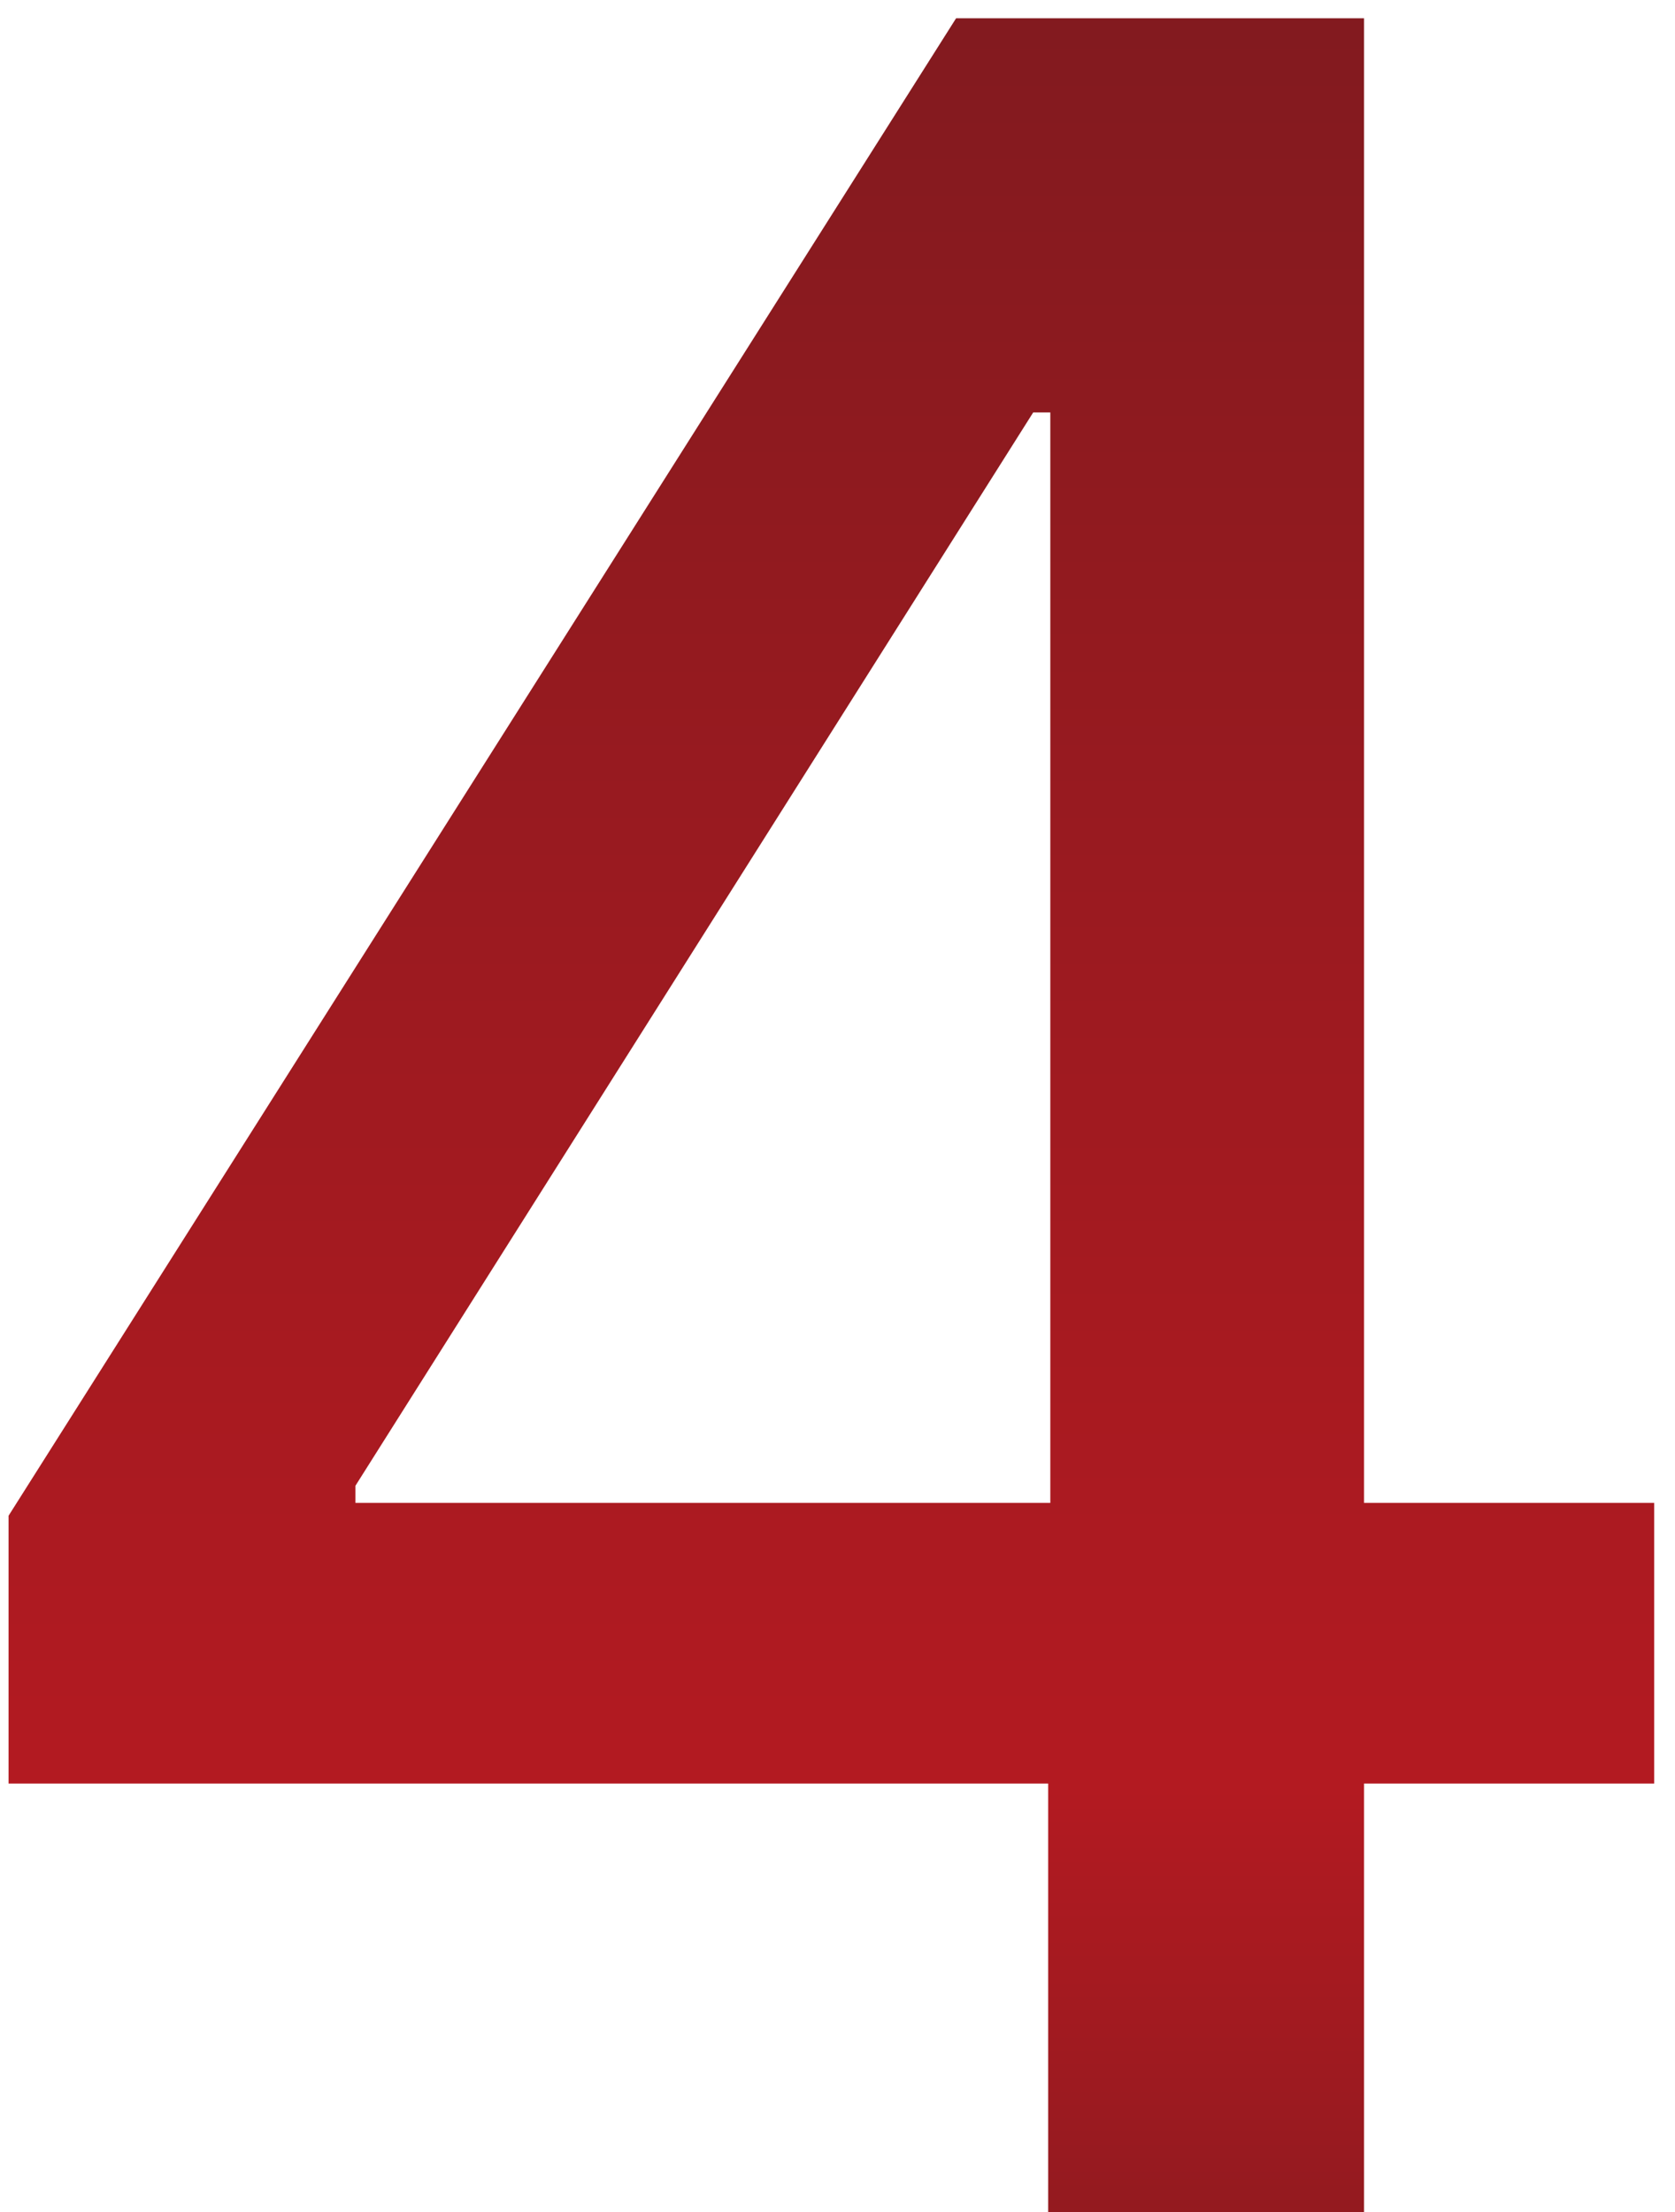 <?xml version="1.0" encoding="UTF-8"?> <svg xmlns="http://www.w3.org/2000/svg" width="75" height="99" viewBox="0 0 75 99" fill="none"><path d="M0.383 79.824V67.839L42.81 0.818H52.254V18.46H46.262L15.915 66.496V67.263H74.067V79.824H0.383ZM46.933 99V76.18L47.029 70.715V0.818H61.075V99H46.933Z" fill="url(#paint0_linear_42_51)"></path><defs><linearGradient id="paint0_linear_42_51" x1="37.5" y1="-15" x2="37.5" y2="115" gradientUnits="userSpaceOnUse"><stop stop-color="#791A1E"></stop><stop offset="0.731" stop-color="#B31A21"></stop><stop offset="1" stop-color="#791A1E"></stop></linearGradient></defs></svg> 